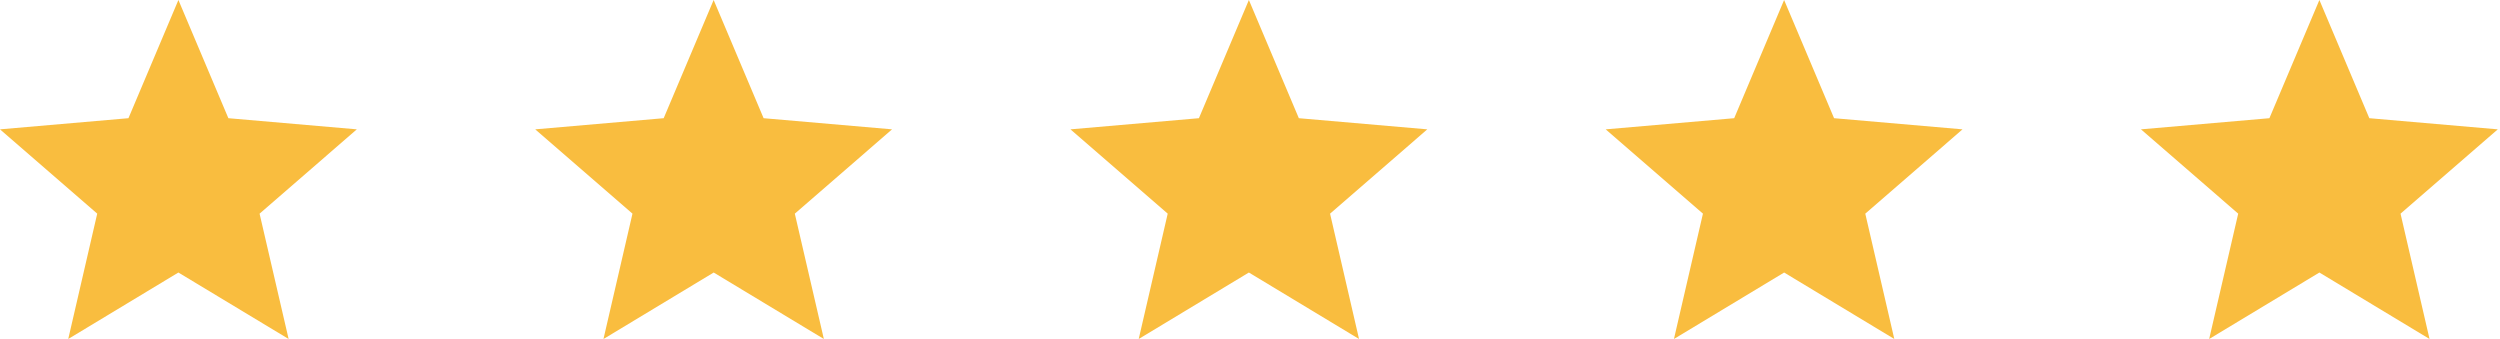 <?xml version="1.0" encoding="utf-8"?>
<!-- Generator: Adobe Illustrator 16.0.0, SVG Export Plug-In . SVG Version: 6.00 Build 0)  -->
<!DOCTYPE svg PUBLIC "-//W3C//DTD SVG 1.1//EN" "http://www.w3.org/Graphics/SVG/1.1/DTD/svg11.dtd">
<svg version="1.1" id="Layer_1" xmlns="http://www.w3.org/2000/svg" xmlns:xlink="http://www.w3.org/1999/xlink" x="0px" y="0px"
	 width="118px" height="16px" viewBox="0 0 118 16" enable-background="new 0 0 118 16" xml:space="preserve">
<polygon fill="#F9BD3F" points="3.221,16 4.589,10.084 0,6.105 6.063,5.579 8.421,0 10.779,5.579 16.842,6.105 12.252,10.085 
	13.623,16 8.42,12.863 "/>
<polygon fill="#F9BD3F" points="28.484,16 29.853,10.084 25.263,6.105 31.326,5.579 33.684,0 36.042,5.579 42.105,6.105 
	37.515,10.085 38.886,16 33.686,12.863 28.486,16 "/>
<polygon fill="#F9BD3F" points="53.747,16 55.116,10.084 50.526,6.105 56.589,5.579 58.947,0 61.305,5.579 67.368,6.105 
	62.779,10.085 64.146,16 58.947,12.863 "/>
<polygon fill="#F9BD3F" points="79.01,16 80.379,10.084 75.789,6.105 81.854,5.579 84.21,0 86.568,5.579 92.631,6.105 
	88.041,10.085 89.411,16 84.211,12.863 "/>
<polygon fill="#F9BD3F" points="104.273,16 105.643,10.084 101.053,6.105 107.116,5.579 109.475,0 111.832,5.579 117.895,6.105 
	113.305,10.085 114.674,16 109.475,12.863 104.273,16 "/>
</svg>
